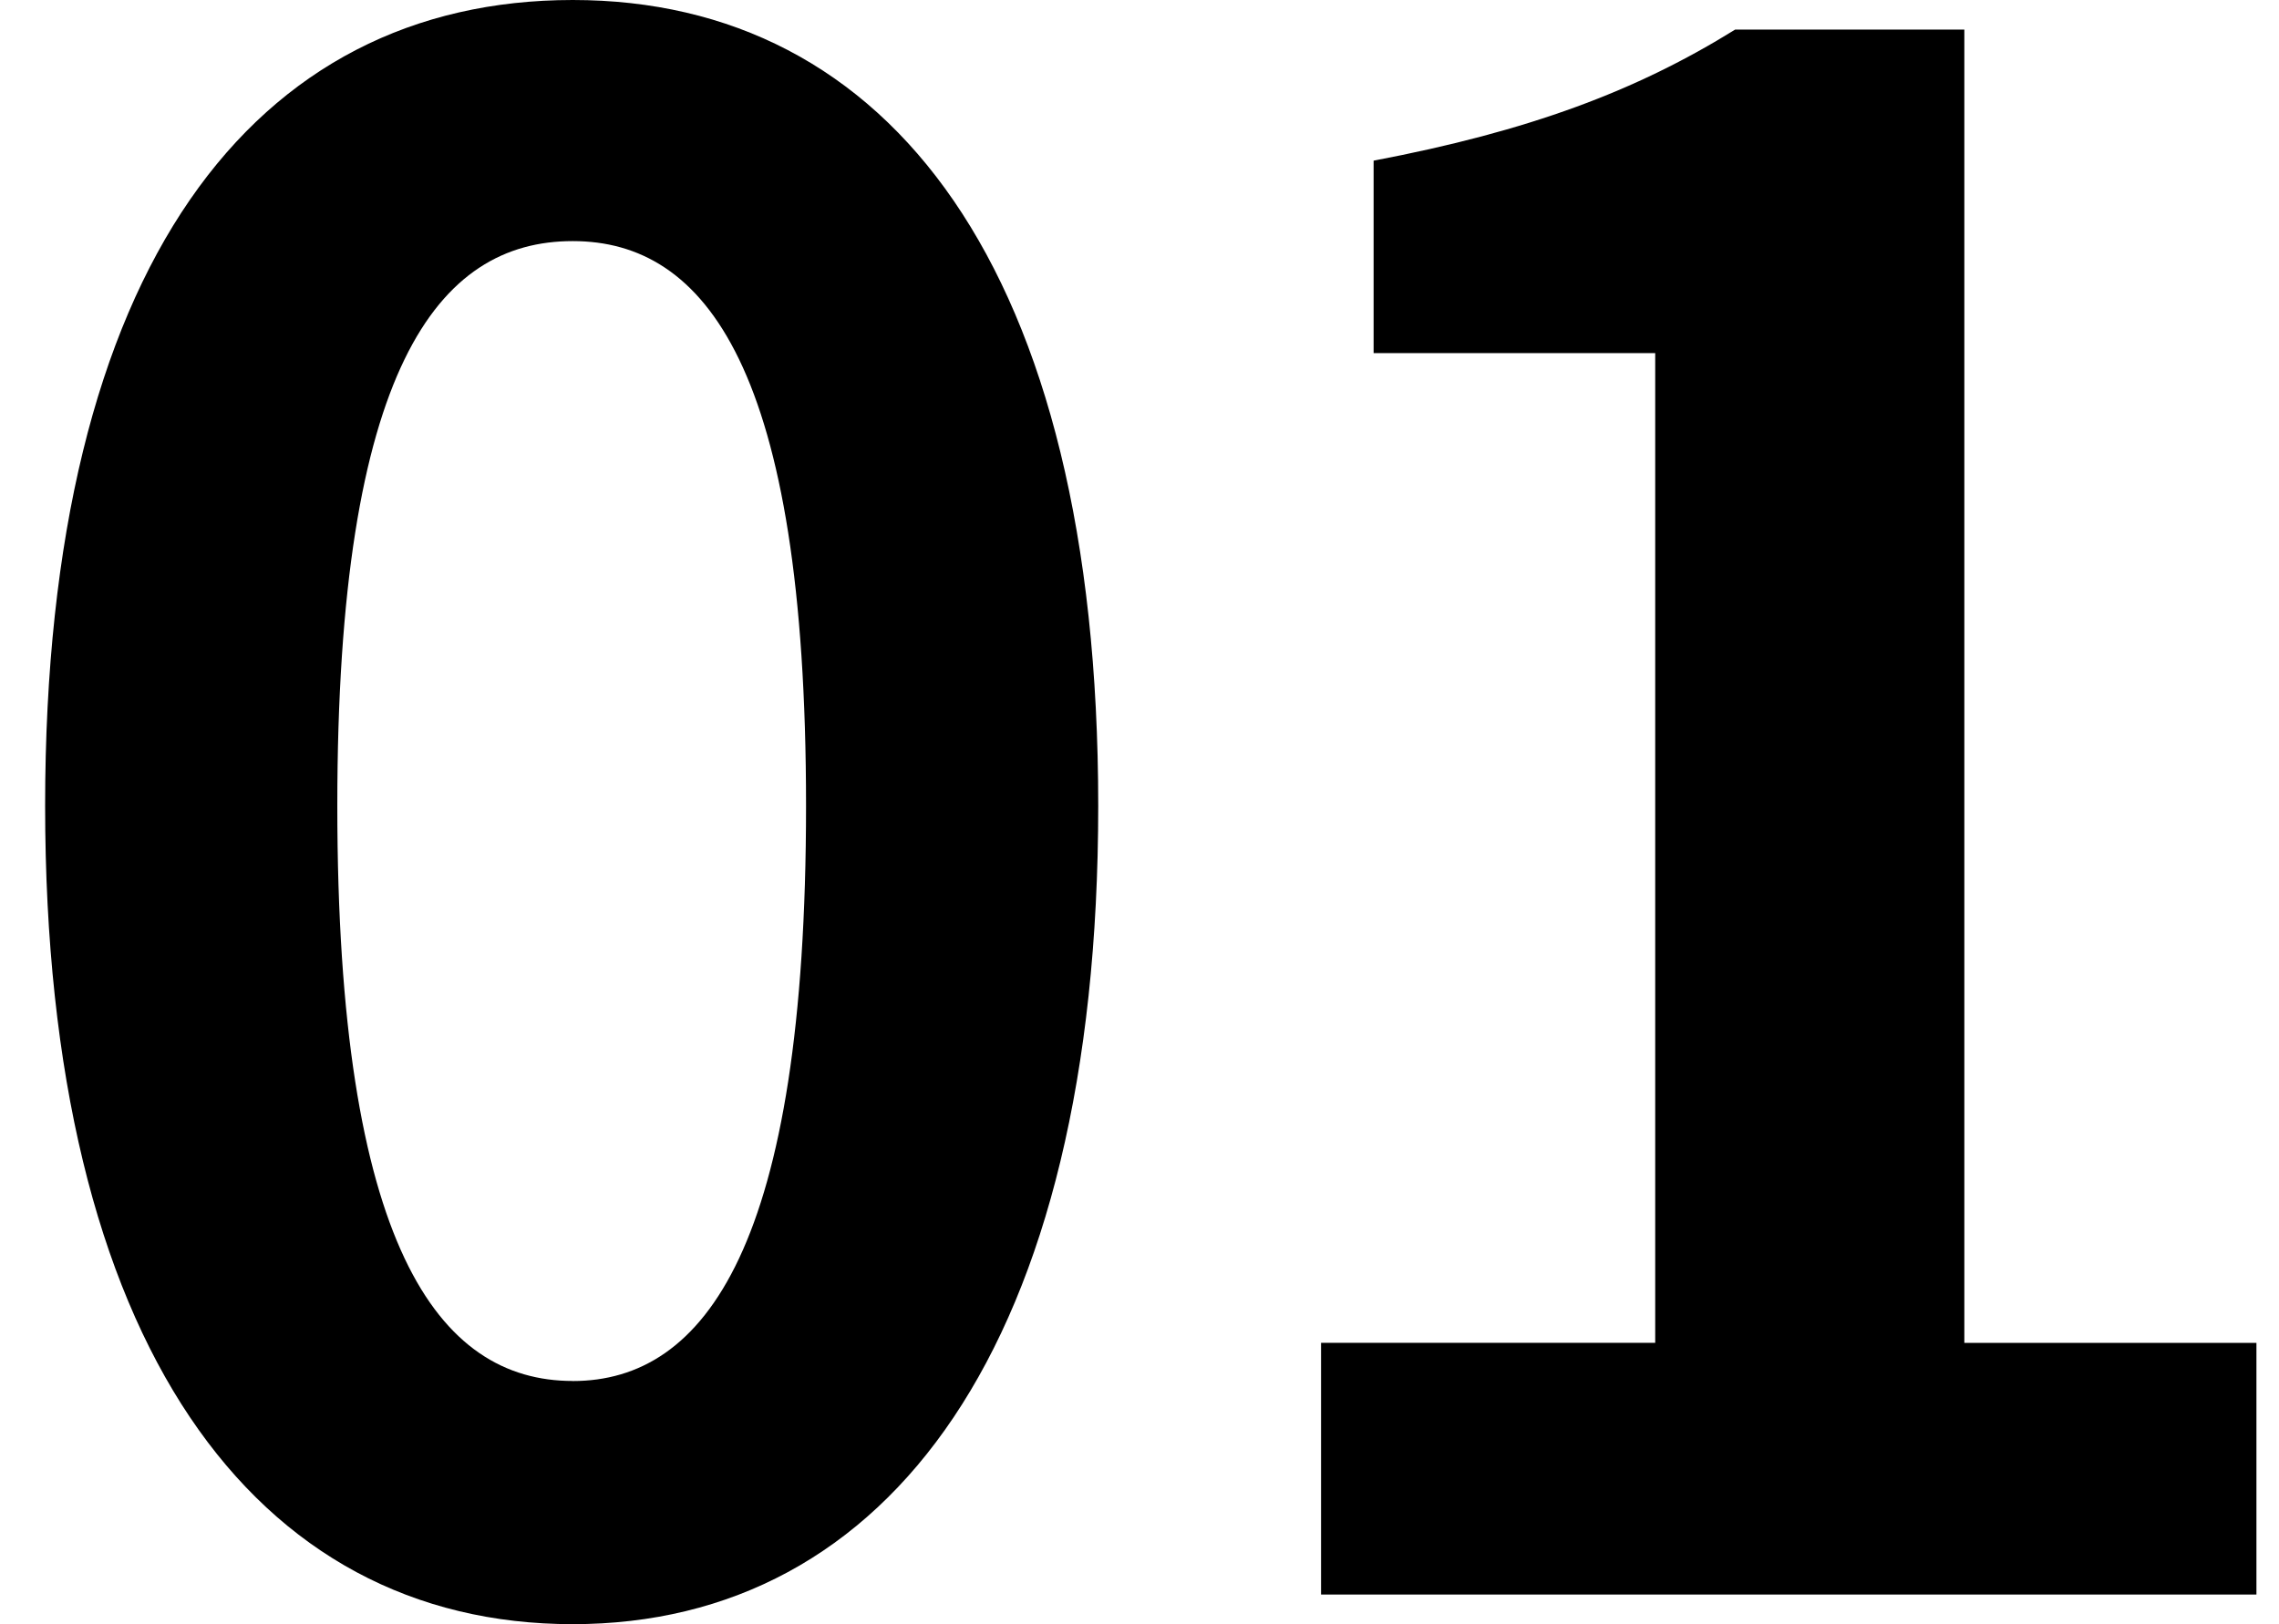 <svg xmlns="http://www.w3.org/2000/svg" width="101" height="72" viewBox="0 0 101 72">
  <g id="グループ_2711" data-name="グループ 2711" transform="translate(-12997 -1419)">
    <path id="パス_596" data-name="パス 596" d="M-26.373,1.878C-12.4,1.878-3.084-10.5-3.084-34.4S-12.4-70.122-26.373-70.122c-14.067,0-23.382,11.719-23.382,35.719C-49.755-10.5-40.439,1.878-26.373,1.878Zm0-10.781c-5.962,0-10.433-6-10.433-25.5,0-19.406,4.471-25.031,10.433-25.031,5.869,0,10.34,5.625,10.34,25.031C-16.033-14.9-20.5-8.9-26.373-8.9ZM6.791.565H48.245V-10.591H35.3V-68.81H25.142C20.764-66.091,16.013-64.309,9.12-63v8.531H21.6v43.875H6.791Z" transform="translate(13048.755 1489.122)"/>
    <rect id="長方形_736" data-name="長方形 736" width="101" height="72" transform="translate(12997 1419)" fill="none"/>
  </g>
</svg>
